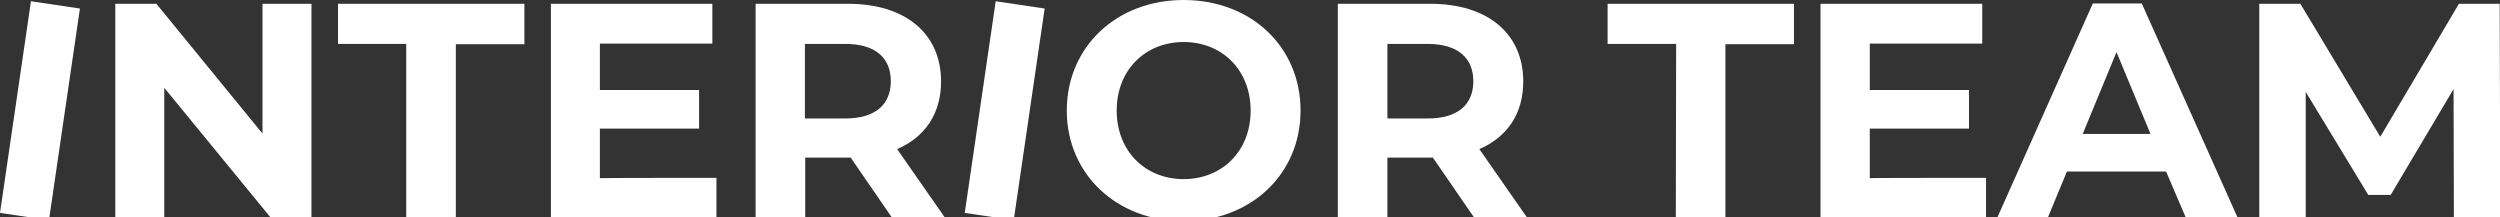 <?xml version="1.0" encoding="UTF-8"?> <!-- Generator: Adobe Illustrator 26.2.1, SVG Export Plug-In . SVG Version: 6.00 Build 0) --> <svg xmlns="http://www.w3.org/2000/svg" xmlns:xlink="http://www.w3.org/1999/xlink" id="_лой_3" x="0px" y="0px" viewBox="0 0 791.4 68.8" style="enable-background:new 0 0 791.4 68.8;" xml:space="preserve"><rect x="0" y="0" width="791.4" height="68.8" fill="#333333" stroke="none"/> <style type="text/css"> .st0{fill:#FFFFFF;} </style> <g> <path class="st0" d="M98.6,1.2v67.7H85.7L52,27.8v41.1H36.5V1.2h13l33.6,41.1V1.2H98.6L98.6,1.2z"></path> <path class="st0" d="M128.6,13.9H107V1.2h59v12.8h-21.7v54.9h-15.7L128.6,13.9L128.6,13.9z"></path> <path class="st0" d="M226.8,56.3v12.6h-52.4V1.2h51.1v12.6h-35.6v14.7h31.4v12.2h-31.4v15.7C189.9,56.3,226.8,56.3,226.8,56.3z"></path> <path class="st0" d="M282.3,68.8l-13-18.9h-14.4v18.9h-15.7V1.2h29.3c18.1,0,29.4,9.4,29.4,24.6c0,10.2-5.1,17.6-13.9,21.4 l15.2,21.8L282.3,68.8L282.3,68.8z M267.6,13.9h-12.8v23.6h12.8c9.6,0,14.4-4.5,14.4-11.8S277.2,13.9,267.6,13.9z"></path> <path class="st0" d="M337.7,35c0-20.1,15.7-35,37-35s37,14.8,37,35s-15.8,35-37,35S337.7,55.1,337.7,35z M395.9,35 c0-12.9-9.1-21.7-21.2-21.7s-21.2,8.8-21.2,21.7s9.1,21.7,21.2,21.7S395.9,47.9,395.9,35z"></path> <path class="st0" d="M466.6,68.8l-13-18.9h-14.4v18.9h-15.7V1.2h29.3c18.1,0,29.4,9.4,29.4,24.6c0,10.2-5.1,17.6-13.9,21.4 l15.2,21.8L466.6,68.8L466.6,68.8z M452,13.9h-12.8v23.6H452c9.6,0,14.4-4.5,14.4-11.8S461.5,13.9,452,13.9z"></path> <path class="st0" d="M530.6,13.9h-21.7V1.2h59v12.8h-21.7v54.9h-15.7L530.6,13.9L530.6,13.9z"></path> <path class="st0" d="M628.7,56.3v12.6h-52.4V1.2h51.2v12.6h-35.6v14.7h31.4v12.2h-31.4v15.7C591.8,56.3,628.7,56.3,628.7,56.3z"></path> <path class="st0" d="M685.7,54.3h-31.4l-6,14.5h-16l30.2-67.7h15.5l30.3,67.7h-16.4L685.7,54.3L685.7,54.3z M680.8,42.5L670,16.5 l-10.7,25.9H680.8L680.8,42.5z"></path> <path class="st0" d="M776.8,68.8l-0.1-40.6l-19.9,33.5h-7.1l-19.8-32.6v39.7h-14.7V1.2h13l25.3,42.1l24.9-42.1h12.9l0.2,67.7 C791.4,68.8,776.8,68.8,776.8,68.8z"></path> <path class="st0" d="M315.2,0.4l15.5,2.3l-9.8,67l-15.5-2.3L315.2,0.4z"></path> <path class="st0" d="M9.8,0.4l15.5,2.3l-9.8,67L0,67.4L9.8,0.4z"></path> </g> </svg> 